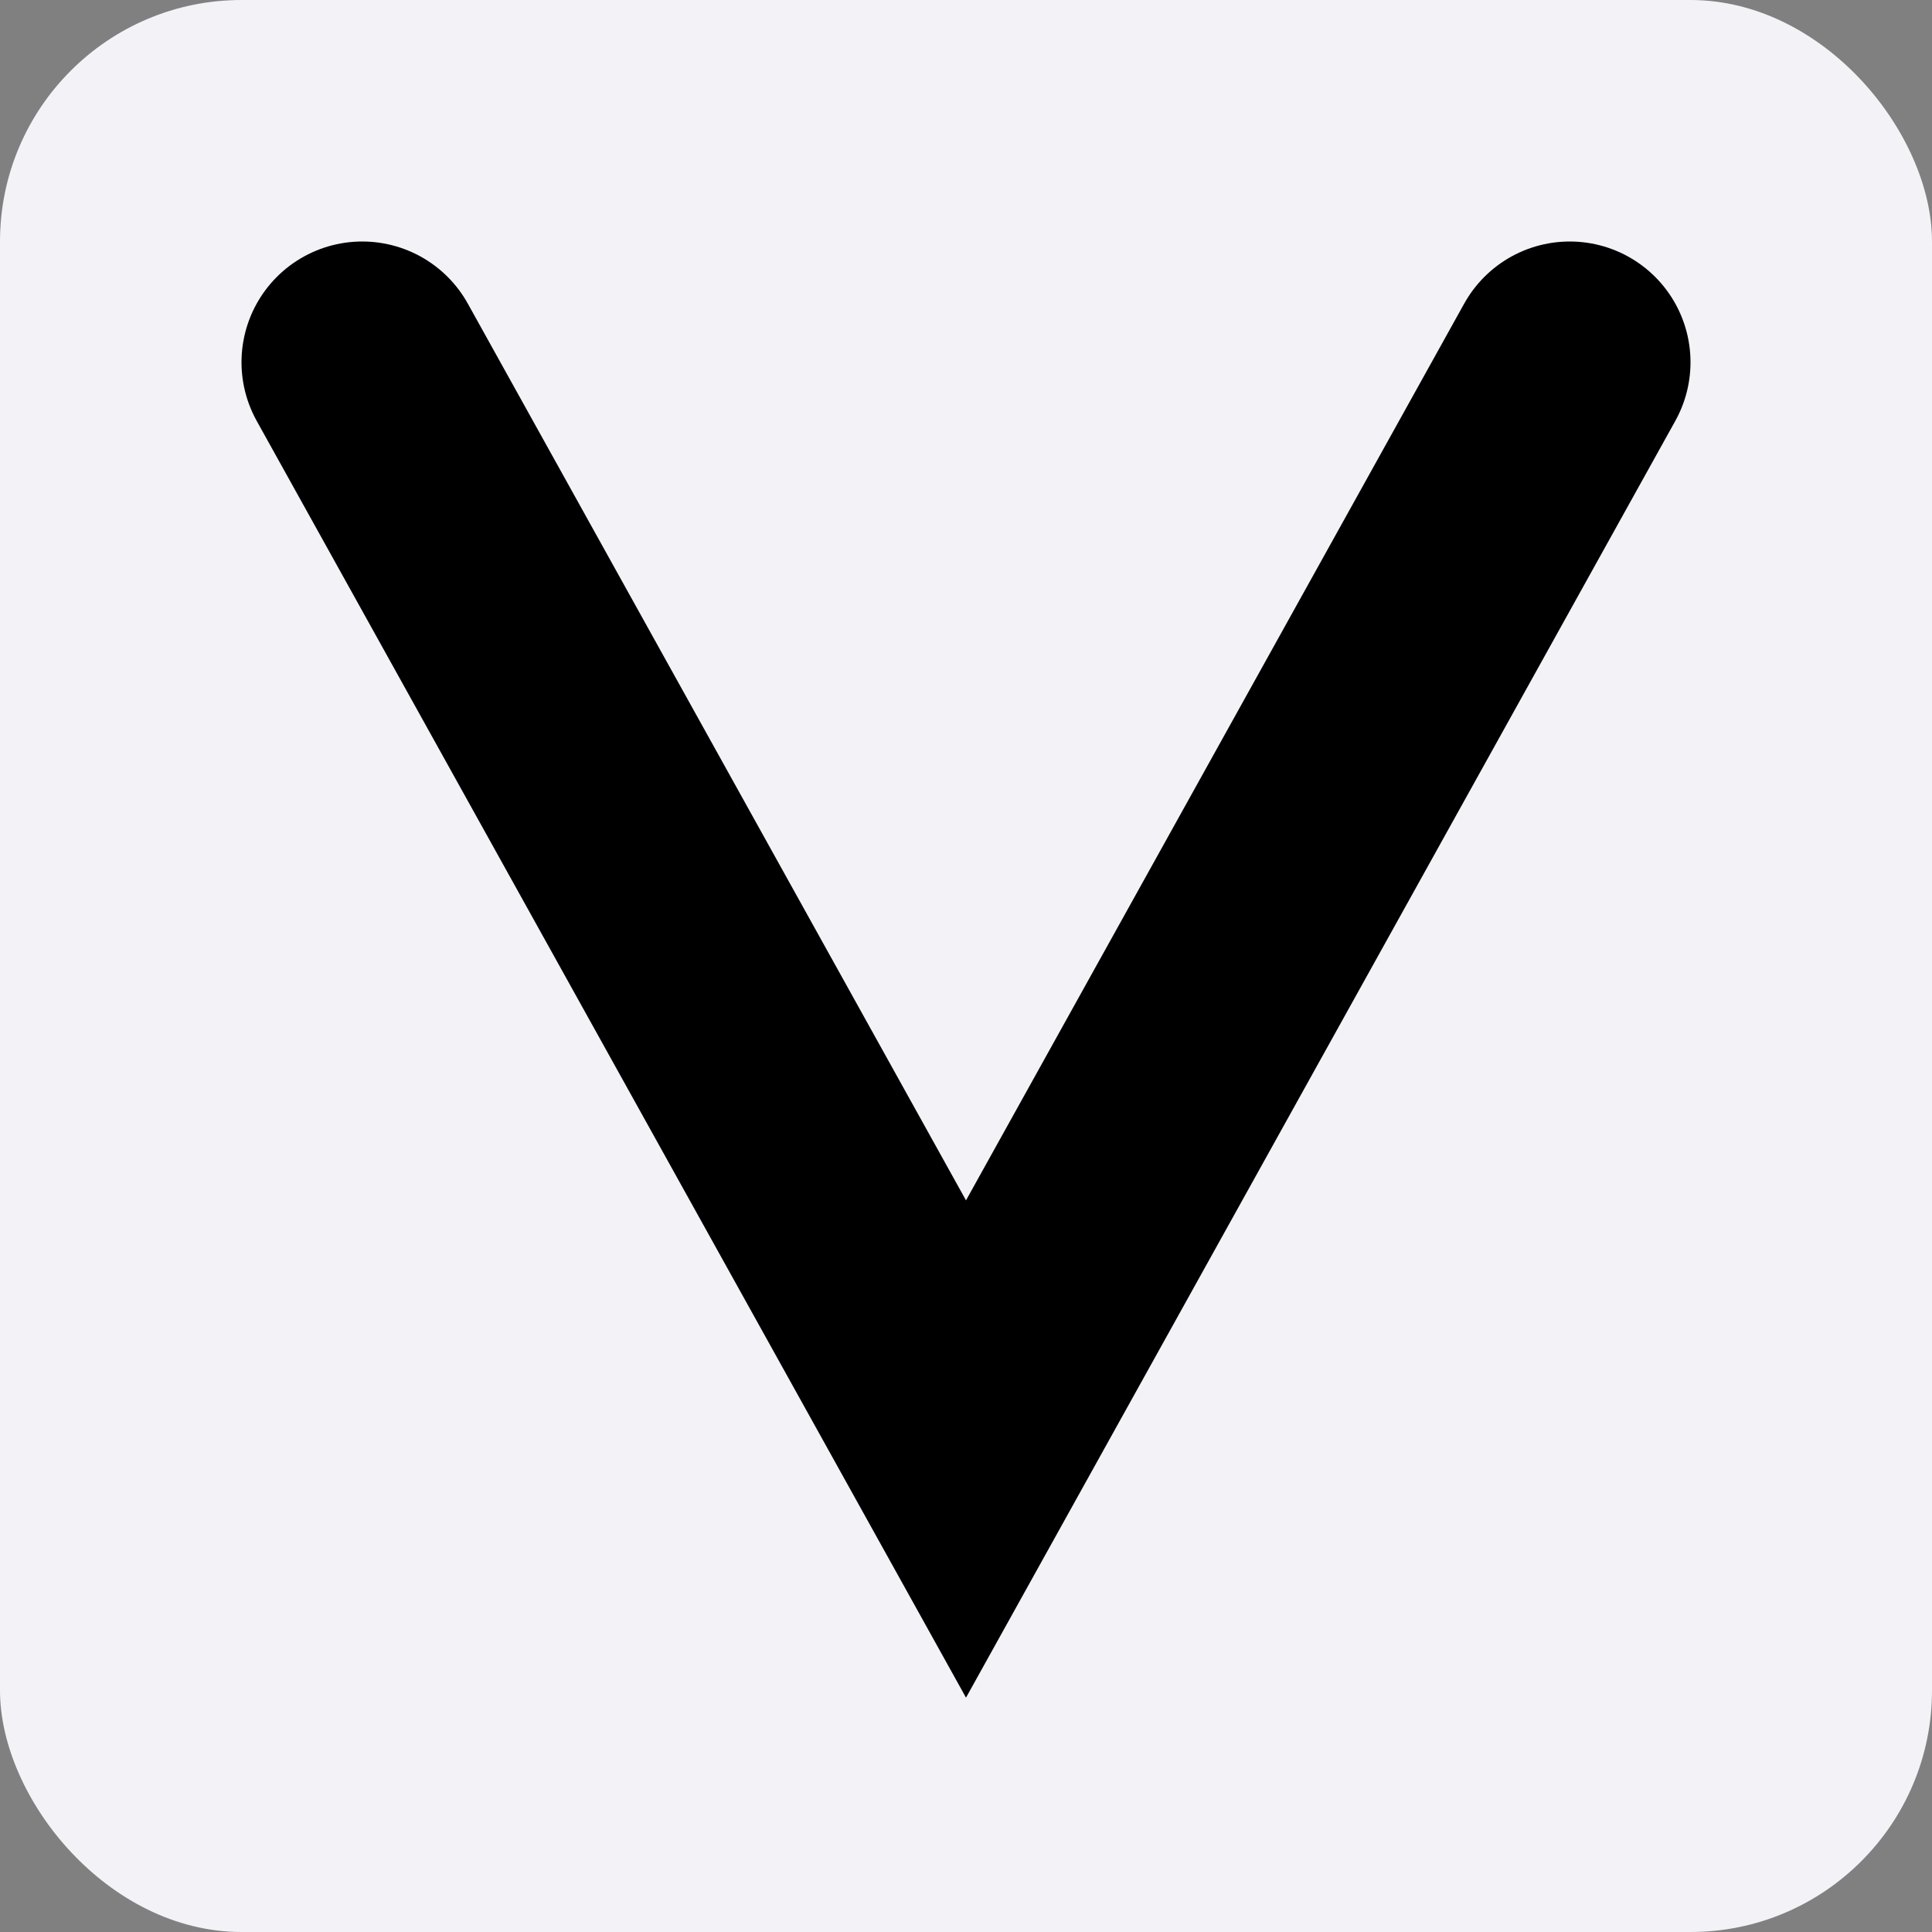 <svg width="16" height="16" viewBox="0 0 16 16" fill="none" xmlns="http://www.w3.org/2000/svg">
<rect x="0" y="0" width="16" height="16" fill="#808080" stroke="none"/>
<rect width="16" height="16" rx="2" fill="#F2F2F7"/>
<path d="M3 3L8 12L13 3" stroke="black" stroke-width="2" stroke-linecap="round"/>
</svg>
